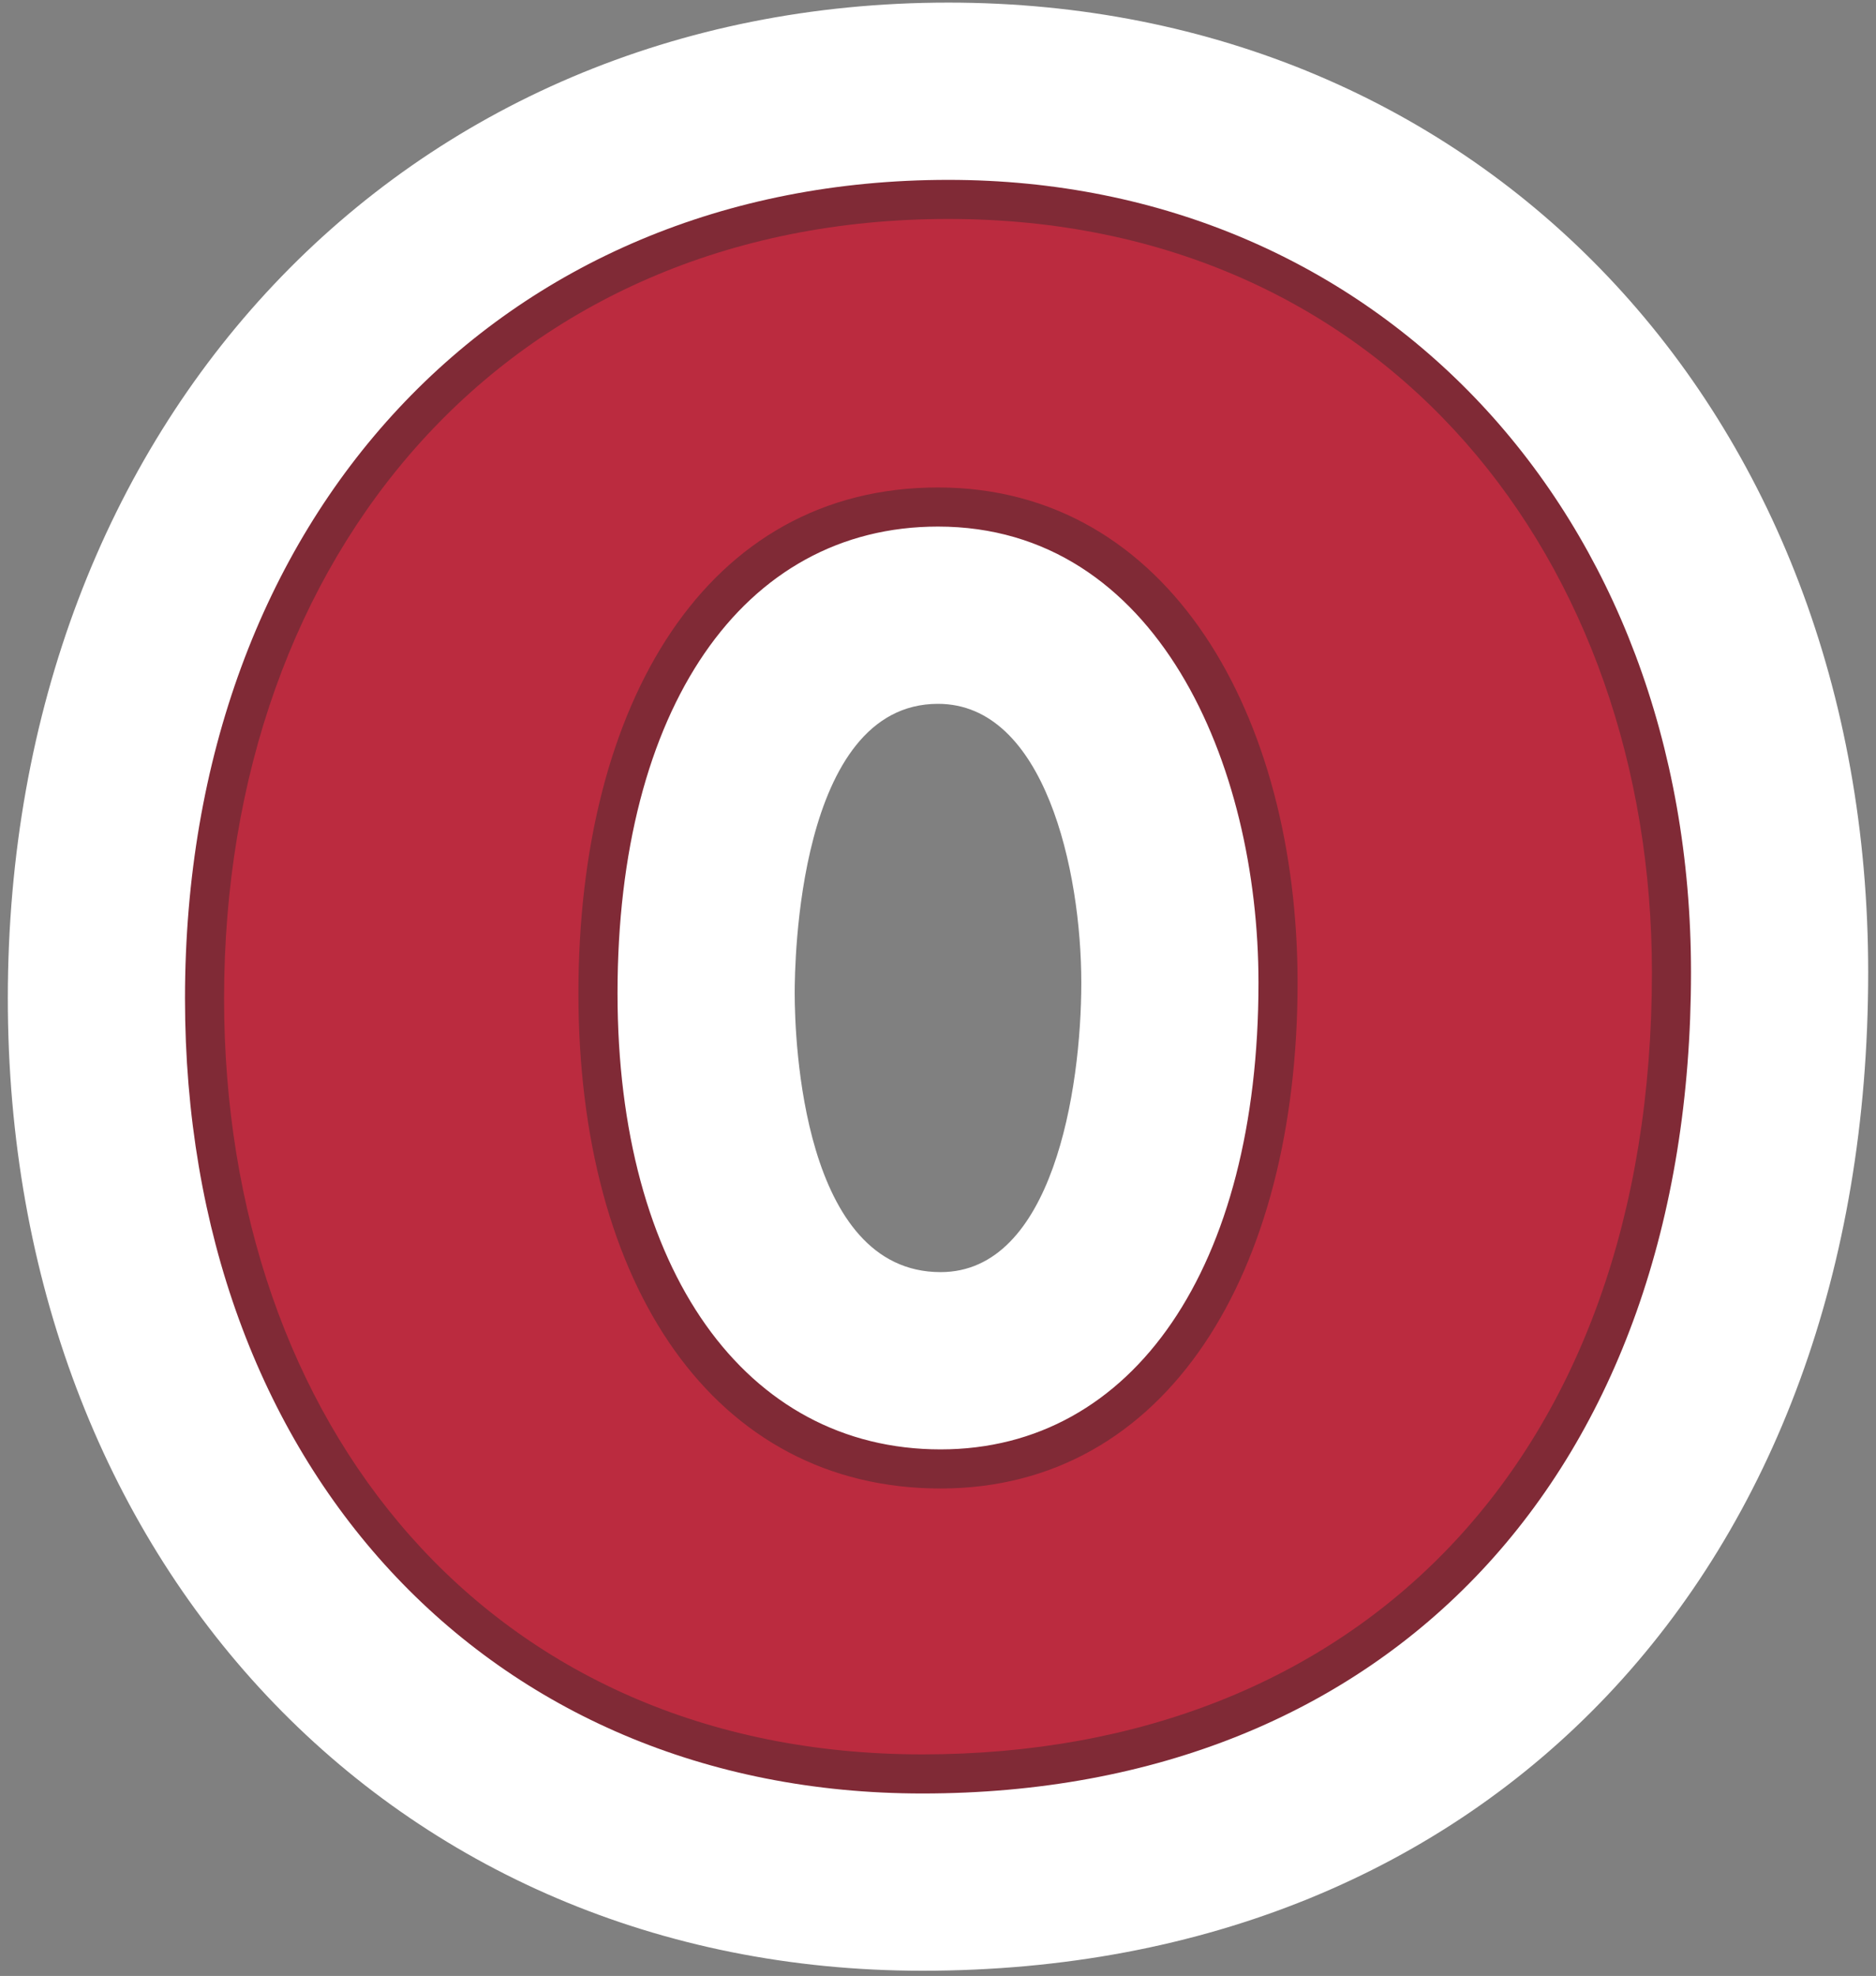 <svg xmlns="http://www.w3.org/2000/svg" xmlns:xlink="http://www.w3.org/1999/xlink" version="1.1" id="Camada_2_00000108994545371949520770000010435076096402901171_" x="0px" y="0px" viewBox="0 0 72 75.8" style="enable-background:new 0 0 72 75.8;" xml:space="preserve"><rect x="0" y="0" width="72" height="75.8" fill="#808080" stroke="none"/> <style type="text/css"> .st0{fill:#FFFFFF;} .st1{fill:#802A36;} .st2{fill:#BB2B3F;} </style> <g id="Editora"> <g> <path class="st0" d="M35.4,75.6c-20.3,0-35.1-15.7-35.1-37.3c0-22.1,15.2-38.2,36.1-38.2c20.4,0,35.3,15.6,35.3,37.2 C71.7,60.2,57.1,75.6,35.4,75.6z M36,27c-5.4,0-5.5,10-5.5,11.1c0,1.8,0.3,10.7,5.6,10.7c4.3,0,5.4-7,5.4-11.1 C41.5,33.4,40.1,27,36,27z"></path> <path class="st1" d="M35.4,68.8c-16.7,0-28.3-12.6-28.3-30.5c0-18.5,12.1-31.4,29.3-31.4c16.5,0,28.5,12.8,28.5,30.4 C64.9,56.5,53.3,68.8,35.4,68.8z M36.4,9.9c-15.5,0-26.3,11.7-26.3,28.4c0,16.4,10.2,27.5,25.3,27.5c16.3,0,26.5-10.9,26.5-28.5 C61.9,21.2,51.4,9.9,36.4,9.9z M36.1,58.6c-9.4,0-15.4-8.1-15.4-20.5c0-12.7,6-20.9,15.3-20.9c9,0,15.3,8.4,15.3,20.5 C51.3,50.2,45.2,58.6,36.1,58.6z M36,20.2c-7.5,0-12.3,7-12.3,17.9c0,10.6,4.9,17.5,12.4,17.5c7.4,0,12.2-7,12.2-17.9 C48.3,29.3,44.4,20.2,36,20.2z"></path> <path class="st2" d="M63.4,37.3c0,18.7-11.3,30-28,30S8.6,54.6,8.6,38.3c0-17.1,10.9-29.9,27.8-29.9S63.4,21.6,63.4,37.3z M22.2,38.1c0,11.2,5.2,19,13.9,19s13.7-8.3,13.7-19.4c0-10.2-4.9-19-13.8-19S22.2,27,22.2,38.1L22.2,38.1z"></path> </g> </g> </svg>